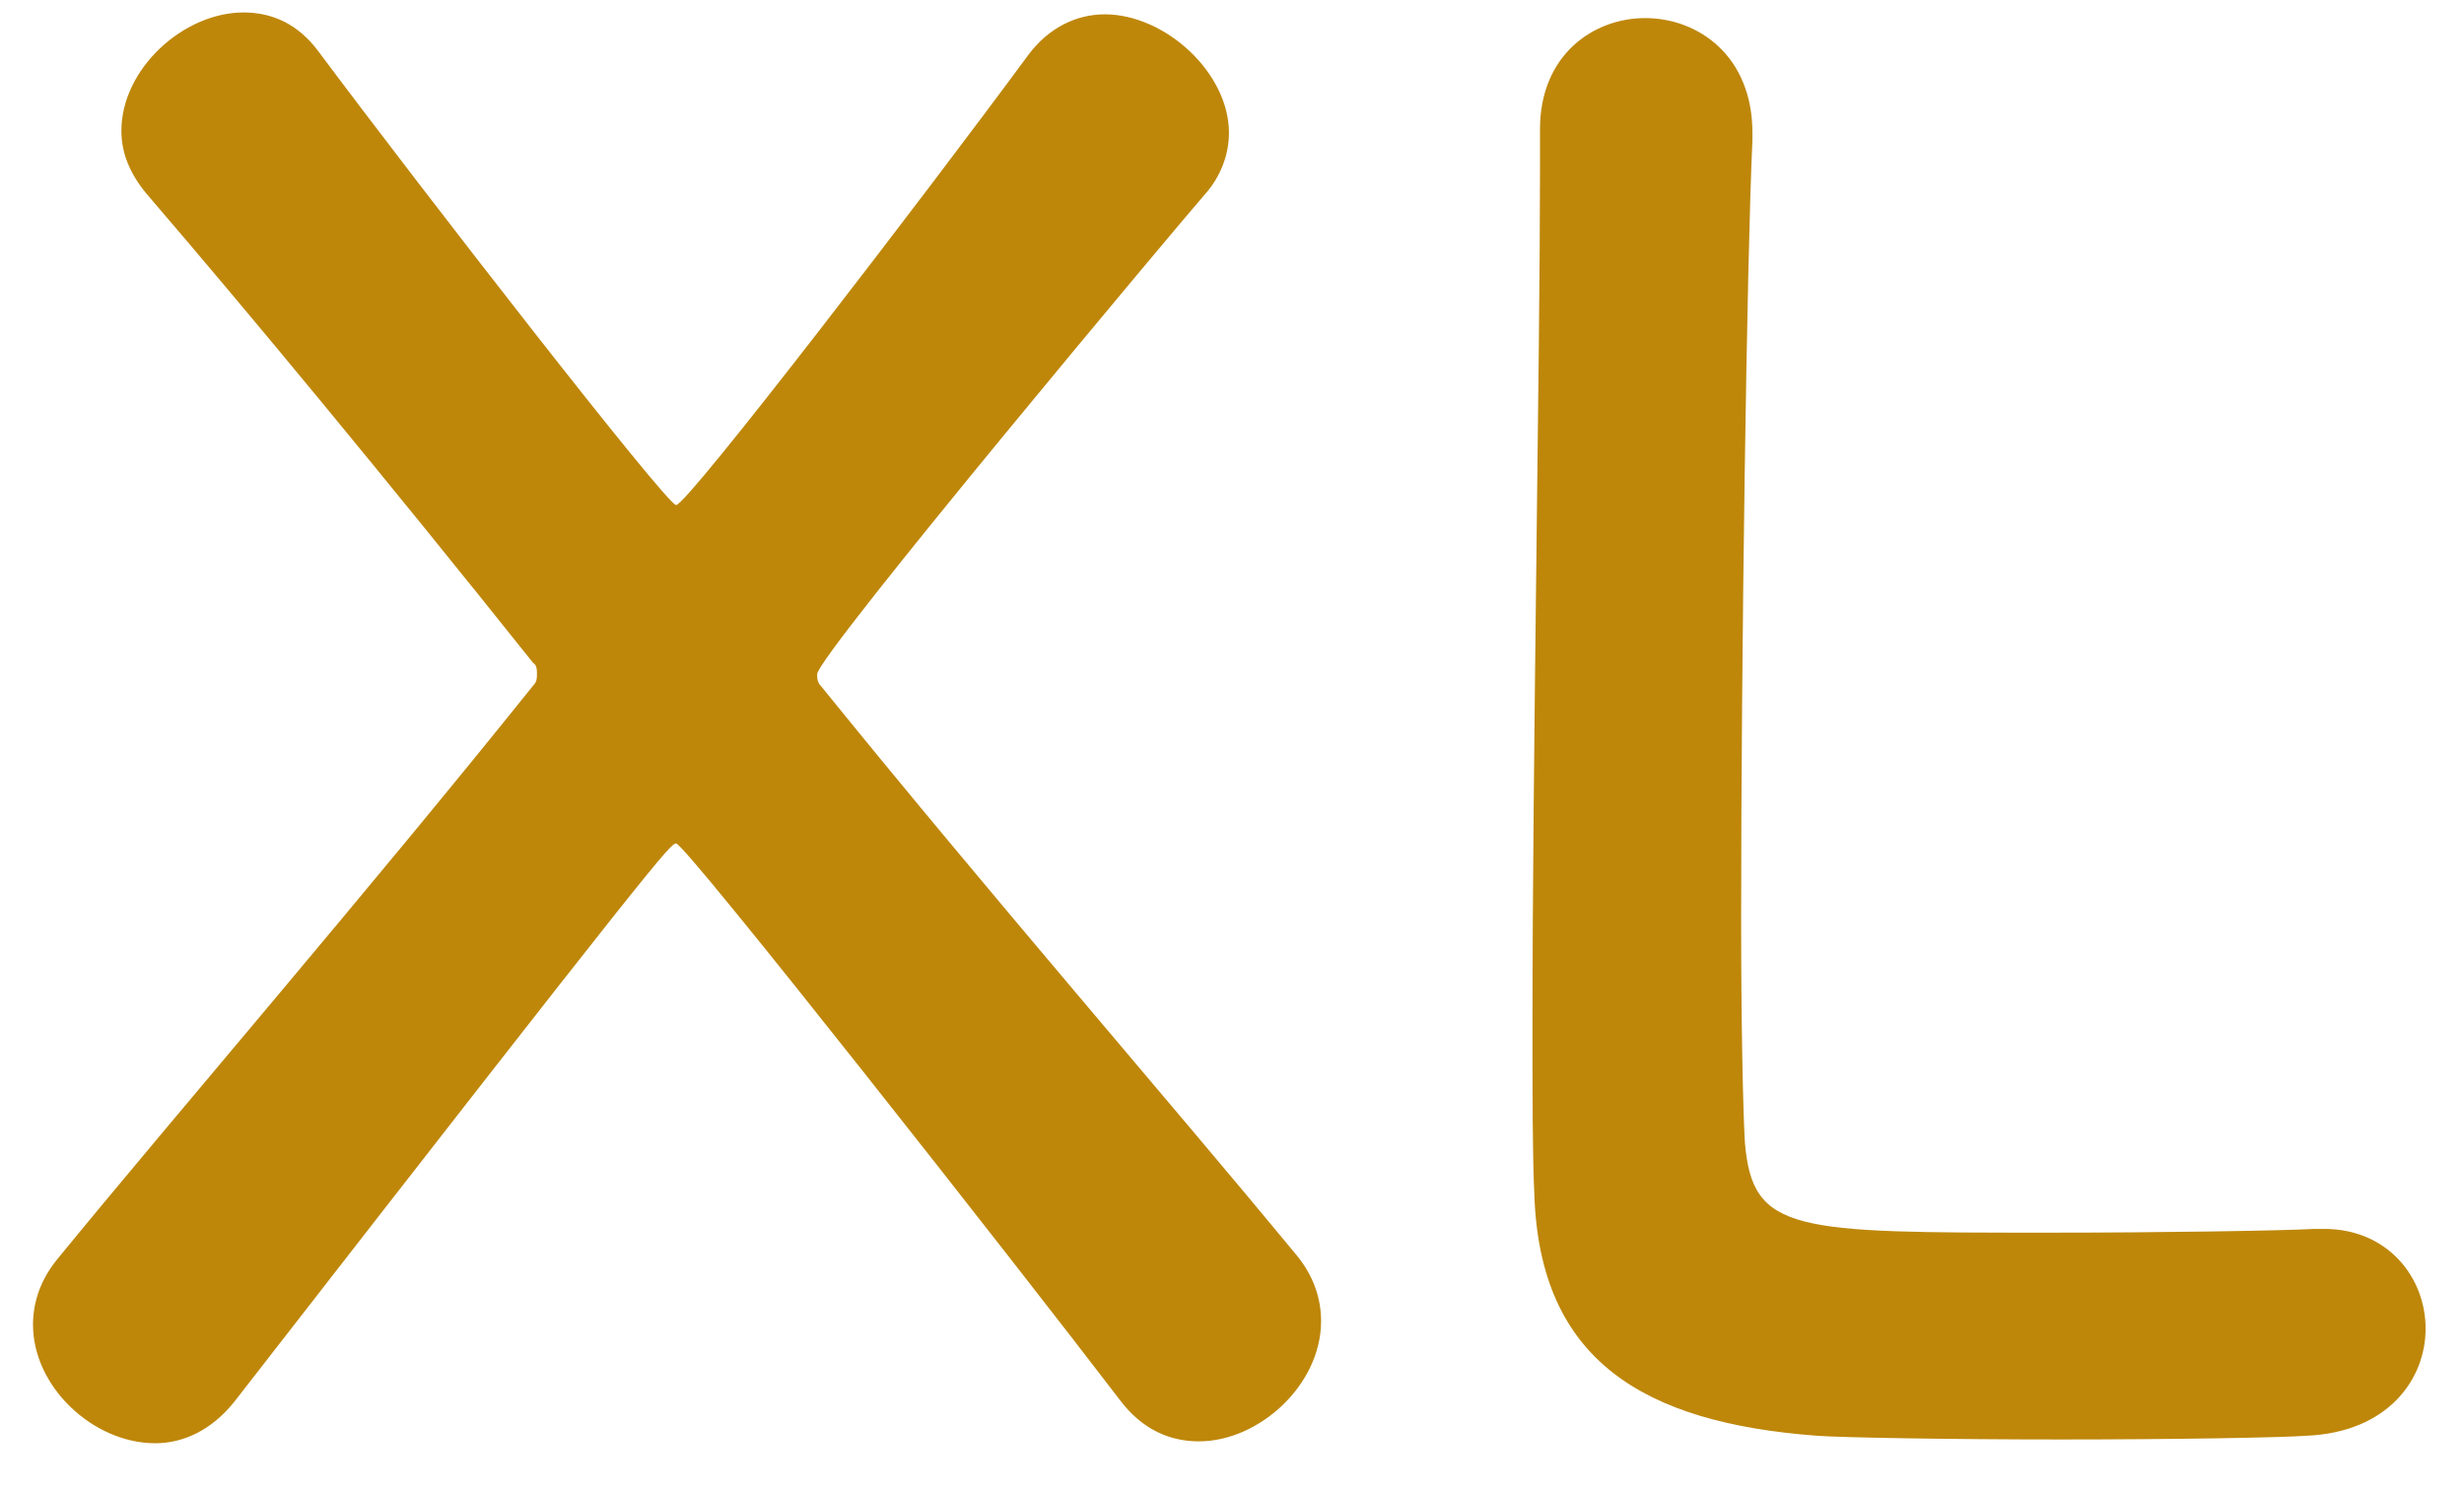 <svg width="38" height="23" viewBox="0 0 38 23" fill="none" xmlns="http://www.w3.org/2000/svg">
<path d="M8.223 10.226C5.932 7.355 3.844 4.832 2.249 2.976C1.988 2.657 1.872 2.338 1.872 2.019C1.872 1.062 2.829 0.192 3.757 0.192C4.192 0.192 4.598 0.366 4.917 0.801C6.541 2.976 10.282 7.79 10.427 7.79C10.601 7.79 14.313 2.947 15.85 0.859C16.169 0.424 16.604 0.221 17.039 0.221C17.967 0.221 18.953 1.12 18.953 2.048C18.953 2.367 18.837 2.715 18.576 3.005C18.315 3.295 12.602 10.11 12.602 10.4C12.602 10.458 12.602 10.487 12.631 10.545C15.212 13.735 18.083 17.041 19.997 19.361C20.258 19.68 20.374 20.028 20.374 20.376C20.374 21.362 19.417 22.232 18.489 22.232C18.054 22.232 17.619 22.058 17.271 21.594C15.676 19.506 10.572 13.01 10.427 13.01C10.34 13.01 10.195 13.155 3.612 21.623C3.264 22.058 2.829 22.261 2.394 22.261C1.437 22.261 0.509 21.391 0.509 20.434C0.509 20.086 0.625 19.738 0.886 19.419C2.713 17.186 5.642 13.793 8.223 10.574C8.281 10.516 8.281 10.458 8.281 10.4C8.281 10.342 8.281 10.255 8.223 10.226ZM23.75 2.019V1.99C23.75 0.859 24.561 0.279 25.373 0.279C26.186 0.279 27.026 0.859 27.026 2.048C27.026 2.077 27.026 2.135 27.026 2.164C26.939 4.02 26.852 10.139 26.852 14.17C26.852 15.823 26.881 17.128 26.91 17.621C27.026 19.013 27.665 19.013 31.608 19.013C33.291 19.013 35.147 18.984 35.697 18.955C35.755 18.955 35.785 18.955 35.843 18.955C36.828 18.955 37.408 19.709 37.408 20.492C37.408 21.275 36.828 22.087 35.581 22.145C35.205 22.174 33.493 22.203 31.782 22.203C30.101 22.203 28.39 22.174 28.012 22.145C25.345 21.942 23.75 20.985 23.663 18.433C23.634 17.824 23.634 16.896 23.634 15.823C23.634 11.85 23.75 5.499 23.75 2.628C23.75 2.396 23.75 2.193 23.75 2.019Z" fill="#BE870A"/>
</svg>
